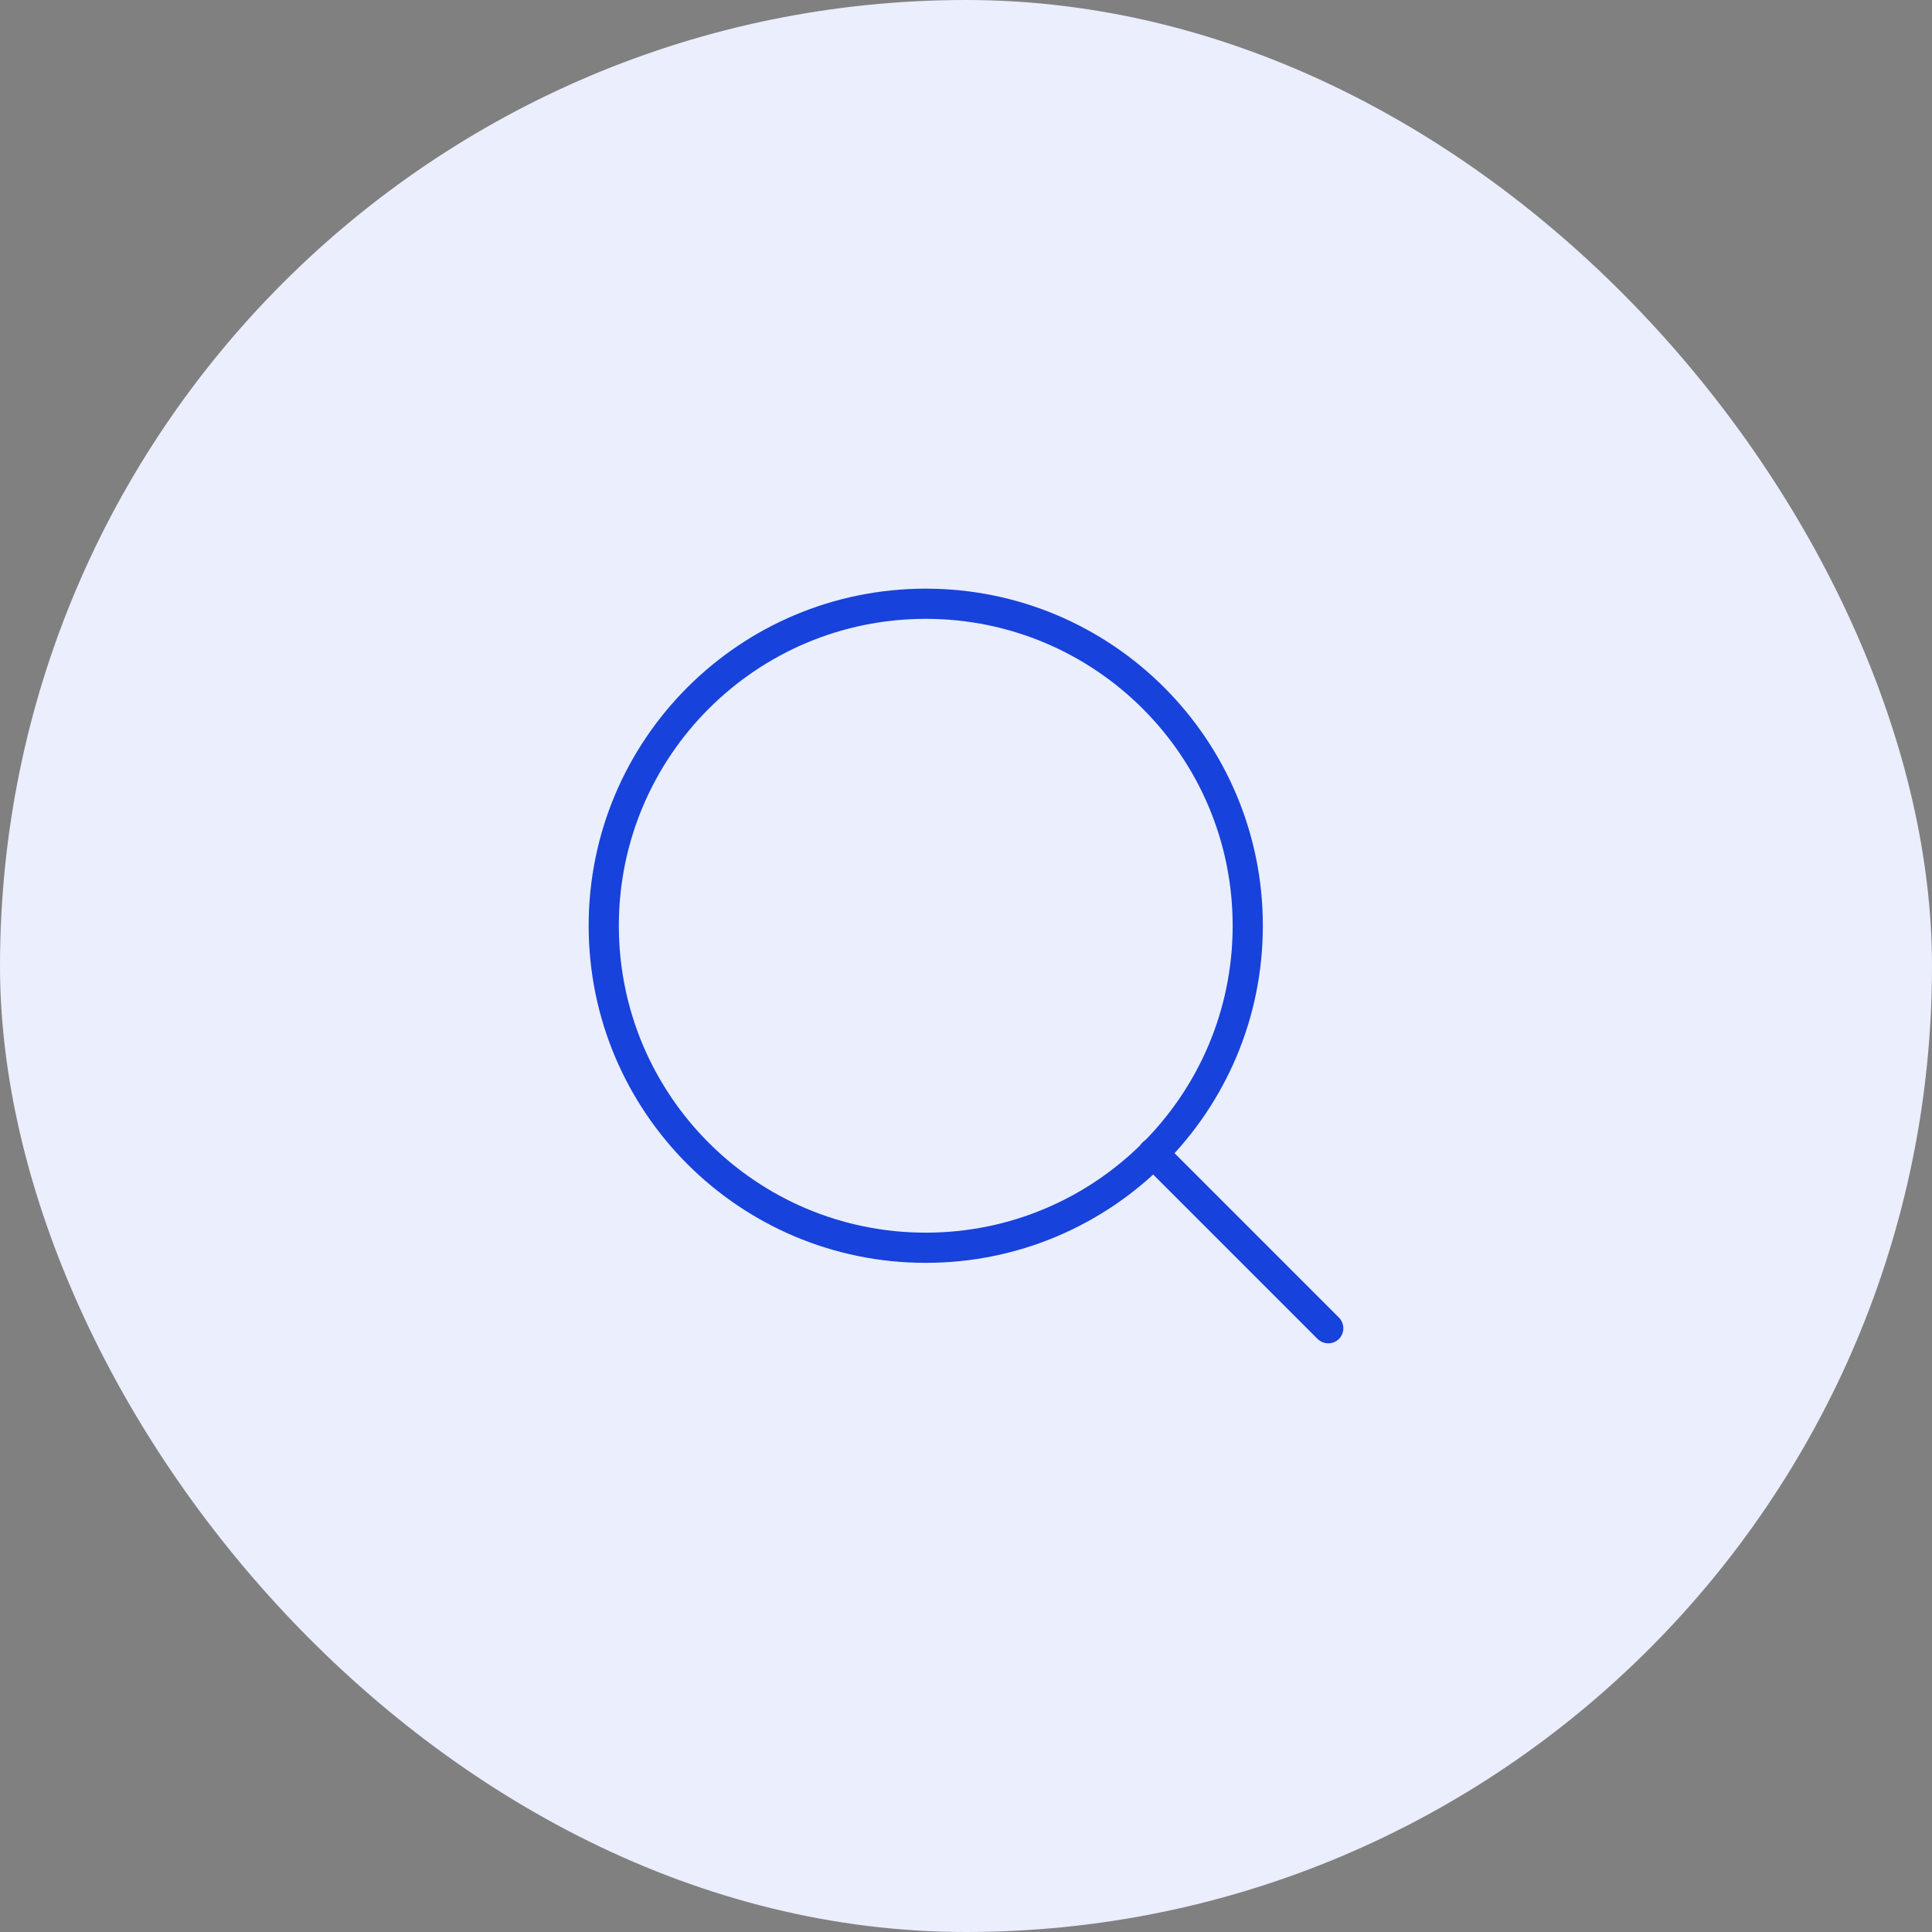 <svg width="128" height="128" viewBox="0 0 128 128" fill="none" xmlns="http://www.w3.org/2000/svg">
<rect x="0" y="0" width="128" height="128" fill="#808080" stroke="none"/>
<rect width="128" height="128" rx="64" fill="#EAEEFD"/>
<path d="M61.333 82.667C73.115 82.667 82.667 73.115 82.667 61.333C82.667 49.551 73.115 40 61.333 40C49.551 40 40 49.551 40 61.333C40 73.115 49.551 82.667 61.333 82.667Z" stroke="#1742DB" stroke-width="2" stroke-linecap="round" stroke-linejoin="round"/>
<path d="M88 88L76.4 76.4" stroke="#1742DB" stroke-width="2" stroke-linecap="round" stroke-linejoin="round"/>
</svg>
